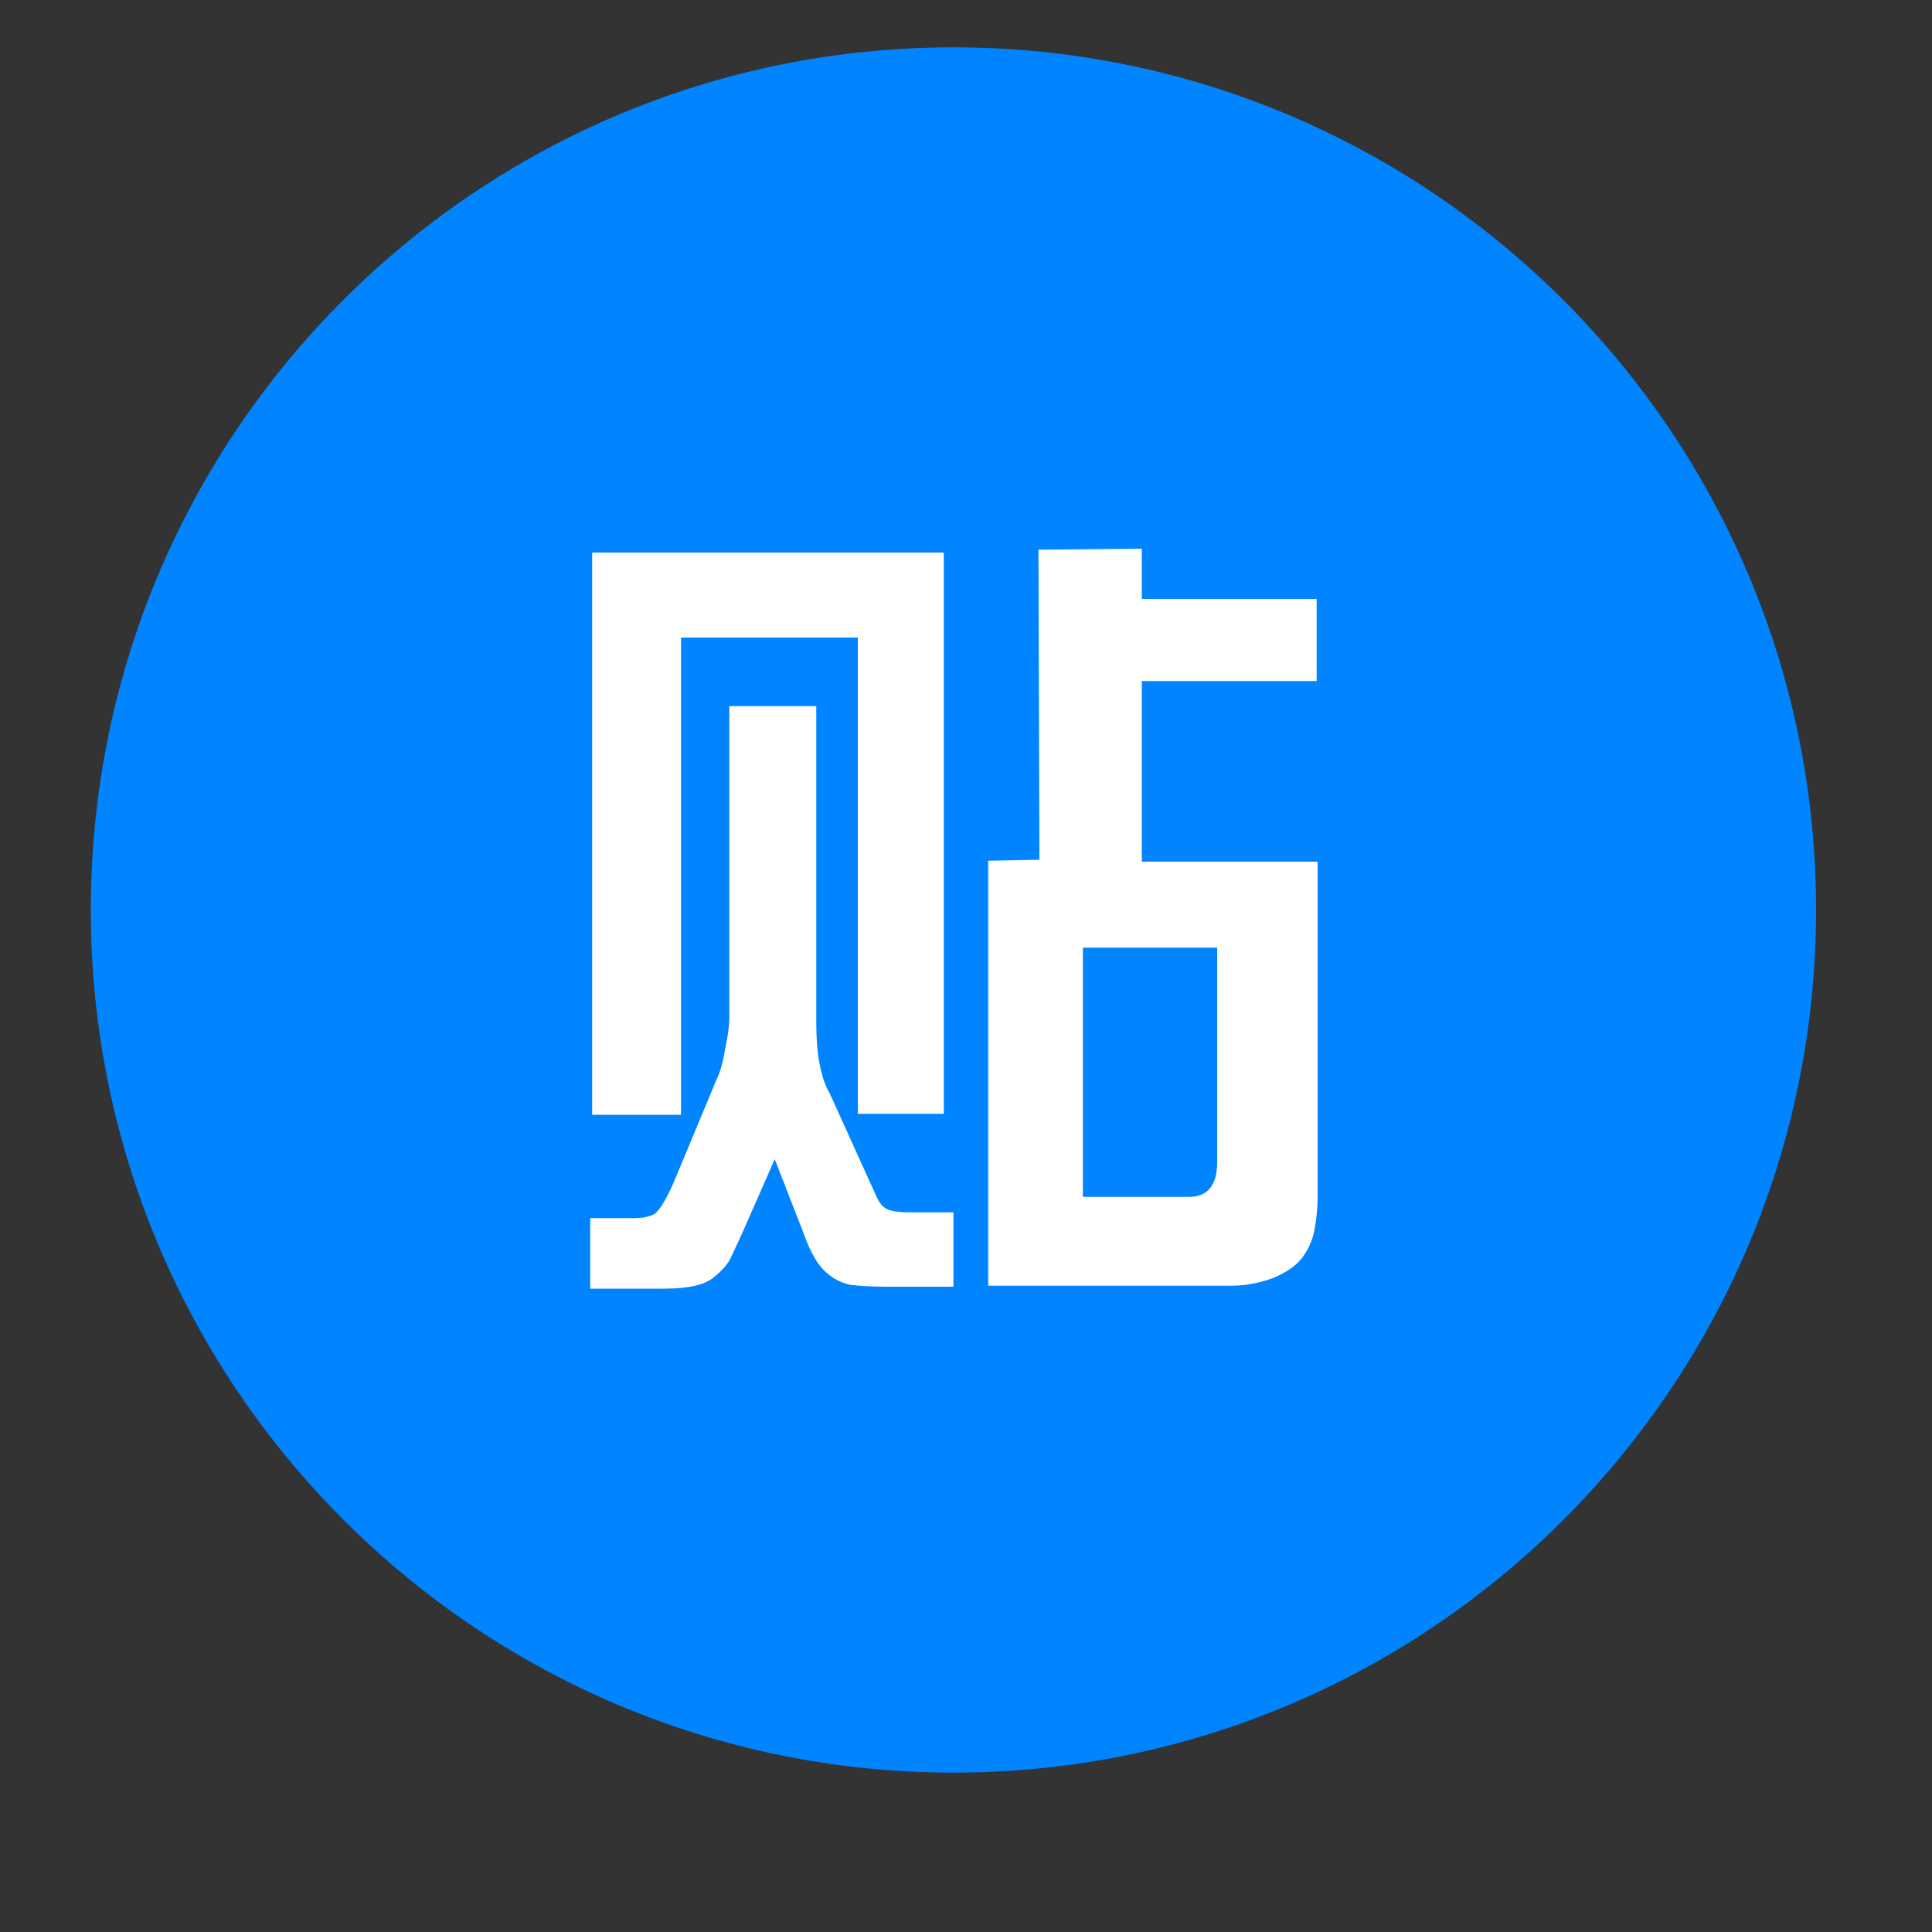 <?xml version="1.0" standalone="no"?><!DOCTYPE svg PUBLIC "-//W3C//DTD SVG 1.1//EN" "http://www.w3.org/Graphics/SVG/1.1/DTD/svg11.dtd"><svg t="1736924647576" class="icon" viewBox="0 0 1024 1024" version="1.1" xmlns="http://www.w3.org/2000/svg" p-id="19735" xmlns:xlink="http://www.w3.org/1999/xlink" width="200" height="200"><rect x="0" y="0" width="1024" height="1024" fill="#333333" stroke="none"/><path d="M48.128 482.304c0 252.416 204.8 457.216 457.216 457.216s457.216-204.8 457.216-457.216S757.76 25.088 505.344 25.088 48.128 229.376 48.128 482.304z" fill="#0084FF" p-id="19736"></path><path d="M386.56 374.272h46.08v167.936c0 7.68 0.512 14.848 1.536 20.48 1.024 5.632 2.56 11.776 5.632 16.896l24.576 54.272c1.536 3.584 3.584 6.144 6.144 7.168 2.56 1.024 6.144 1.536 10.752 1.536h24.064v39.424h-34.816c-9.216 0-15.872-0.512-19.968-1.024-4.608-1.024-8.704-3.072-12.8-6.656-4.096-3.584-8.192-10.24-11.776-20.48l-15.36-39.424-16.896 38.4c-3.072 6.656-5.12 11.264-6.656 14.336-1.536 3.072-4.608 6.656-9.216 10.24s-12.8 5.632-25.6 5.632h-39.424v-37.376h23.04c4.096 0 7.68-0.512 10.752-2.048 2.56-1.536 6.144-7.168 10.24-16.384l23.04-55.296c2.048-4.096 3.584-10.24 4.608-16.896 1.536-7.168 2.048-12.288 2.048-15.36V374.272zM313.856 292.864h186.368v297.472h-45.568V337.92H360.96v252.928h-47.104V292.864z m236.544-1.536l54.784-0.512V317.44h92.672v43.52h-92.672v95.744h93.184v177.664c0 5.12-0.512 10.752-1.536 16.896-1.024 6.144-3.584 11.264-6.656 15.36-3.072 4.096-8.192 7.68-15.36 10.752-7.168 2.56-14.336 4.096-22.528 4.096h-128.512v-225.28l27.136-0.512-0.512-164.352zM645.12 502.272h-71.168v132.096h56.32c9.728 0 14.848-6.144 14.848-18.432V502.272z" fill="#FFFFFF" p-id="19737"></path></svg>